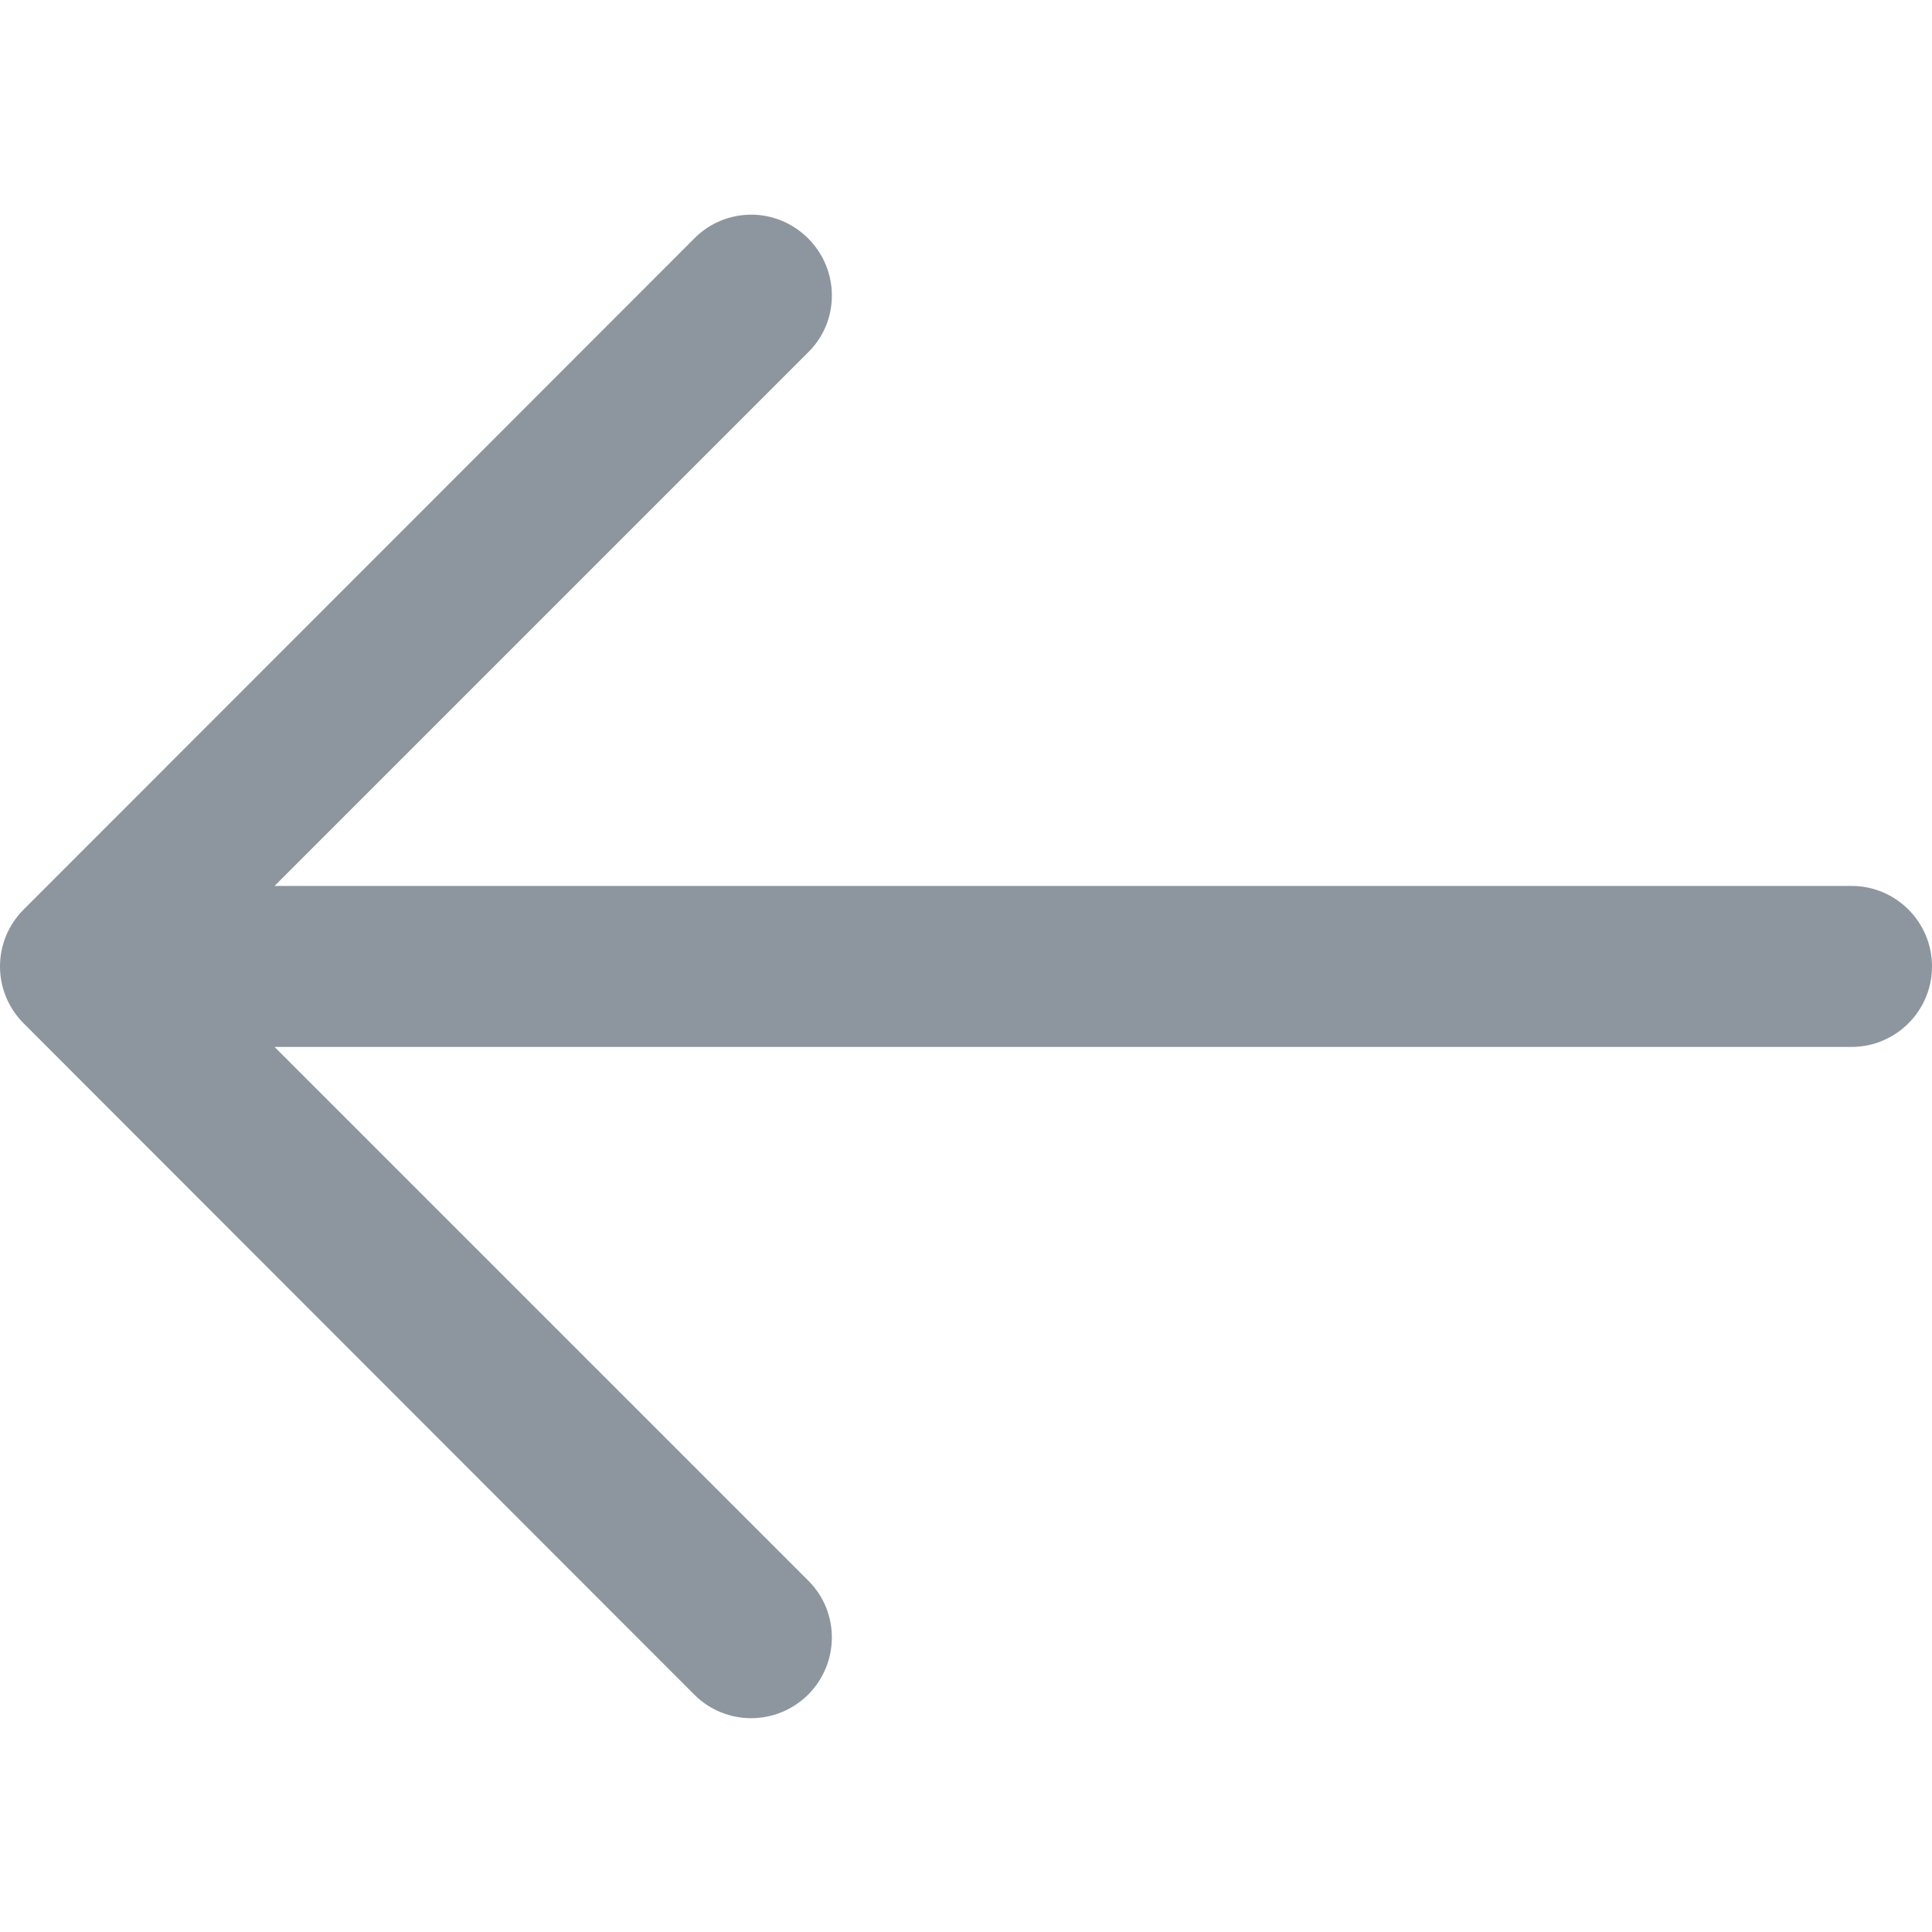 <svg xmlns="http://www.w3.org/2000/svg" width="10" height="10" viewBox="0 0 9 7" fill="none">
    <path d="M3.237 0.108C3.237 0.108 0.987 2.36 0.11 3.237C0.037 3.31 0 3.406 0 3.502C0 3.598 0.037 3.694 0.11 3.767C0.986 4.644 3.236 6.896 3.236 6.896C3.309 6.968 3.404 7.004 3.5 7.004C3.595 7.004 3.691 6.967 3.765 6.894C3.911 6.747 3.912 6.511 3.767 6.365L1.279 3.877H8.625C8.832 3.877 9 3.709 9 3.502C9 3.295 8.832 3.127 8.625 3.127H1.279L3.768 0.638C3.912 0.493 3.911 0.257 3.765 0.111C3.691 0.037 3.595 5.13742e-06 3.5 5.13742e-06C3.404 -0 3.31 0.036 3.237 0.108Z"
          fill="#8D969F"/>
</svg>